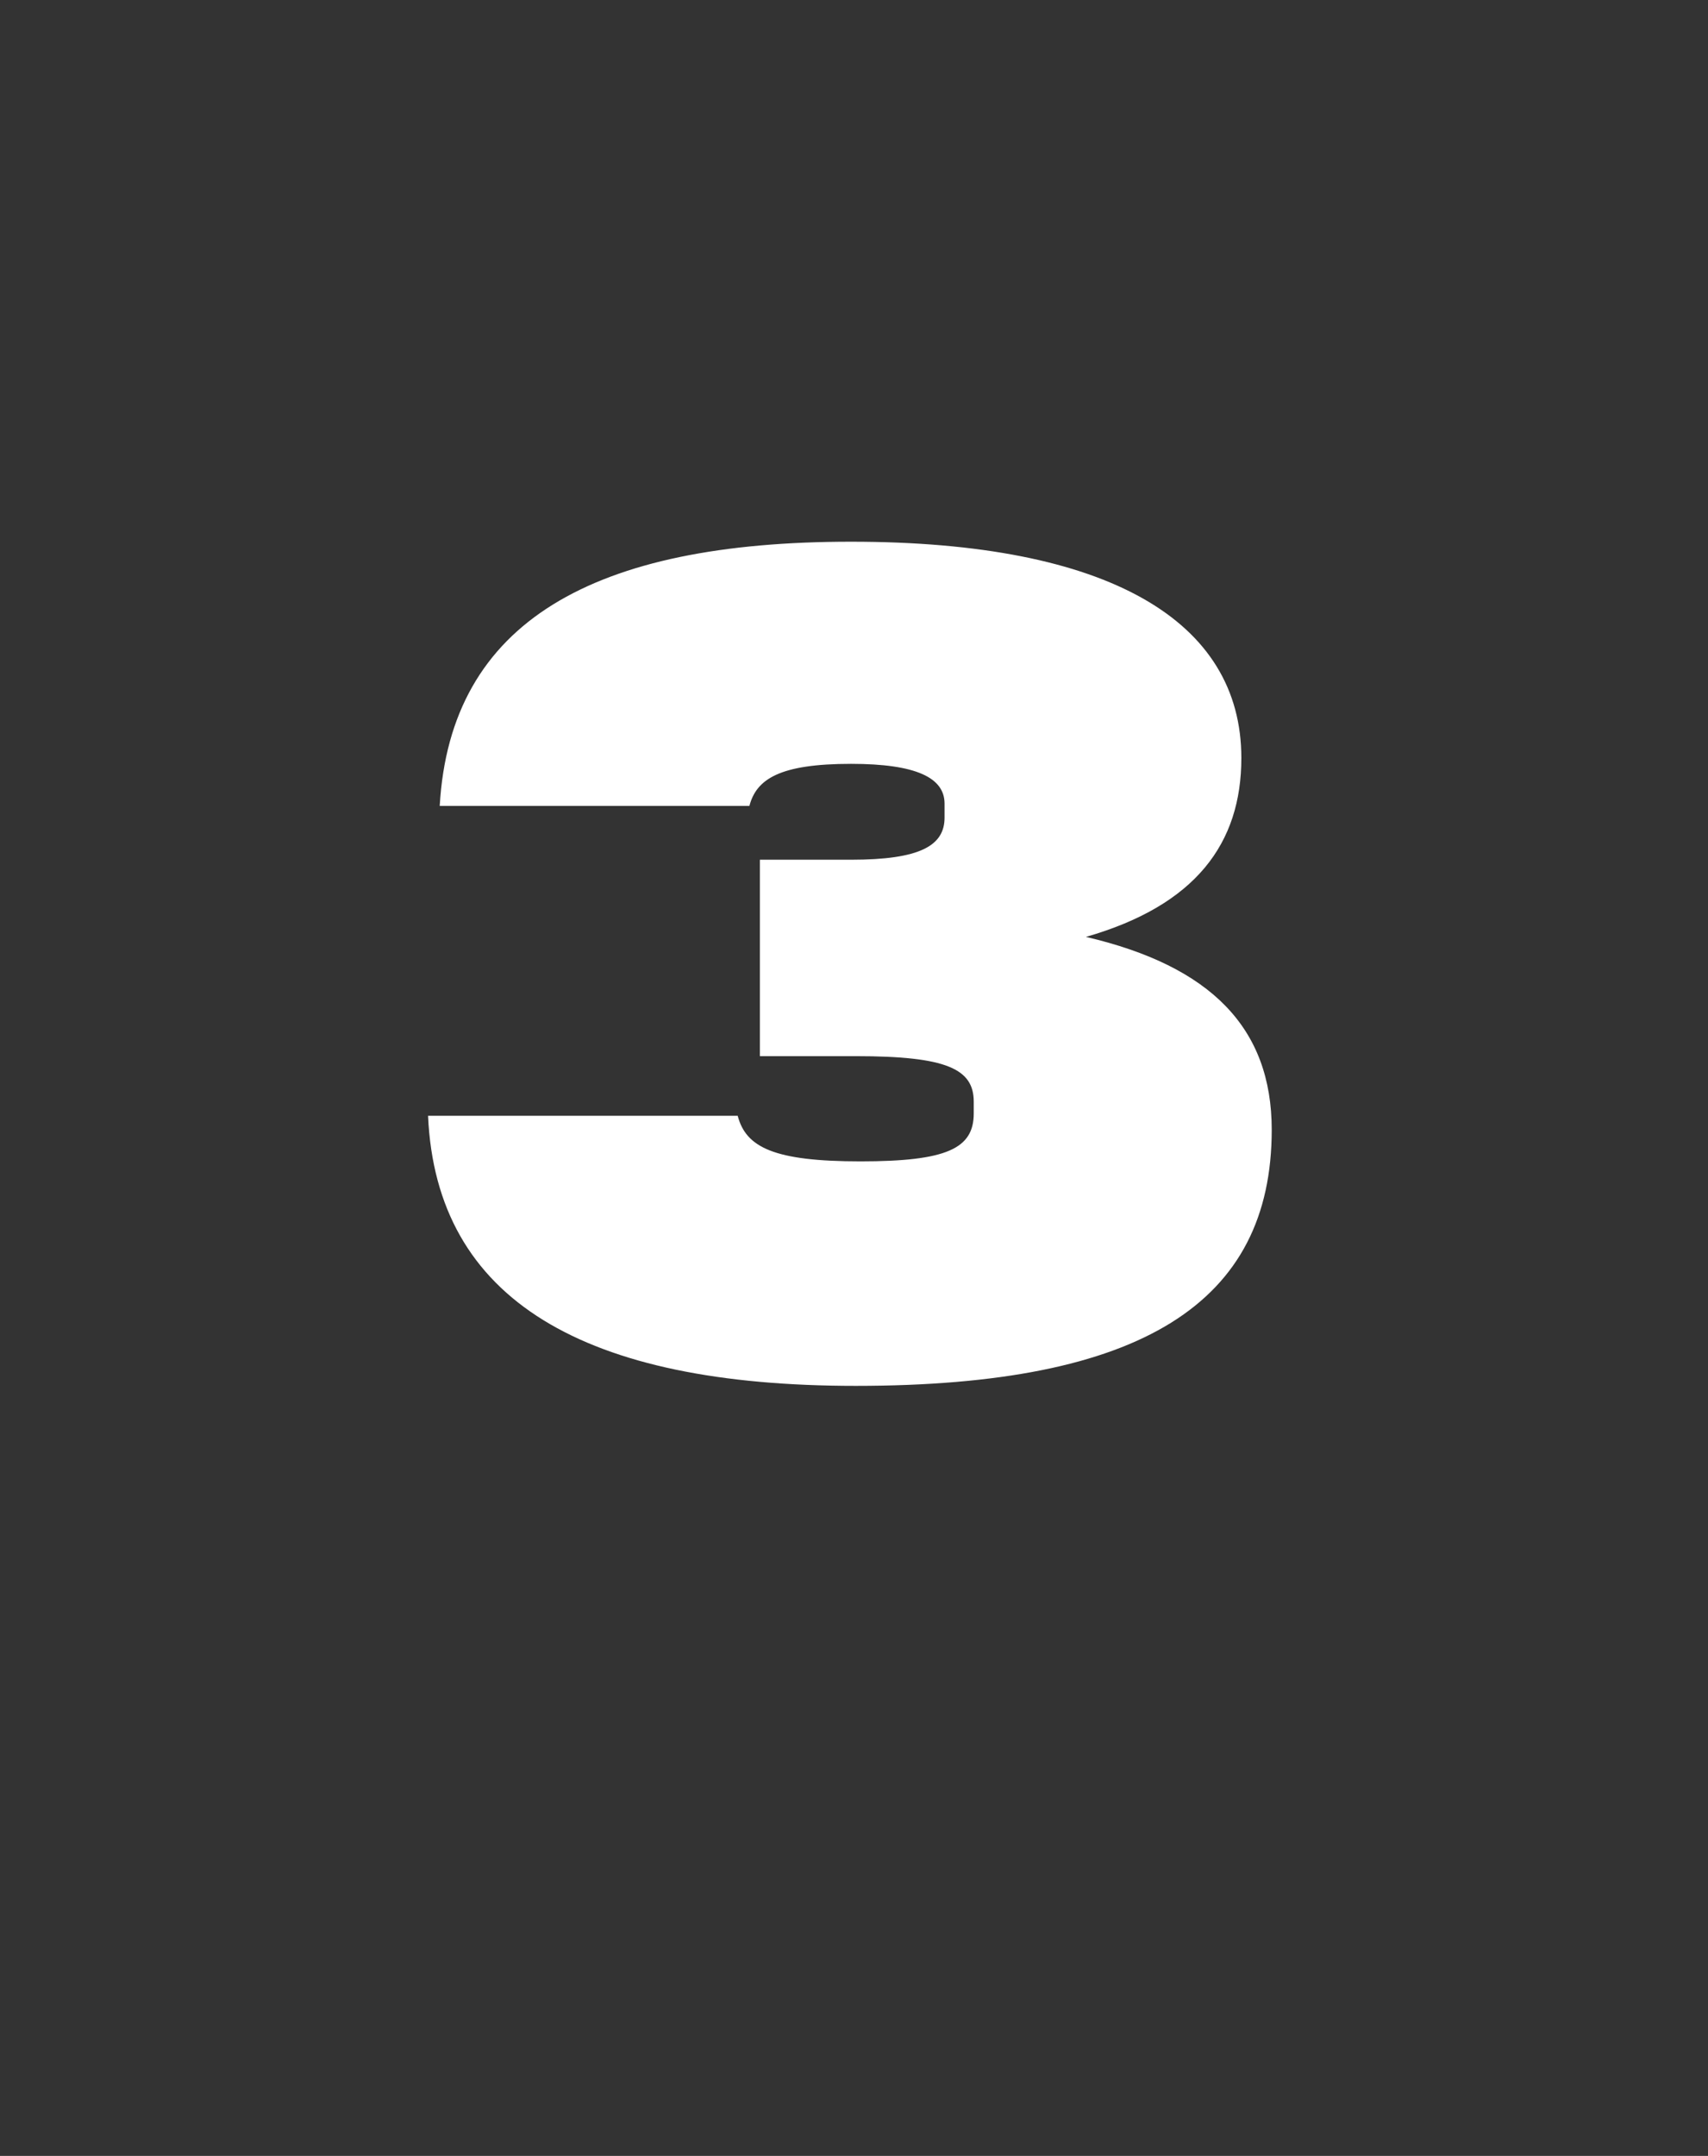 <?xml version="1.0" encoding="UTF-8"?> <svg xmlns="http://www.w3.org/2000/svg" width="65" height="82" viewBox="0 0 65 82" fill="none"><rect x="0" y="0" width="65" height="82" fill="#333333" stroke="none"/><path d="M16.29 42.439H28.074C28.386 43.639 29.453 44.173 32.744 44.173C36.035 44.173 37.057 43.684 37.057 42.35V41.905C37.057 40.66 36.035 40.171 32.566 40.171H28.919V32.7H32.388C35.012 32.7 35.946 32.166 35.946 31.099V30.565C35.946 29.587 34.878 29.053 32.388 29.053C29.675 29.053 28.786 29.631 28.519 30.654H16.734C17.135 23.628 22.605 20.604 32.388 20.604C42.216 20.604 47.241 23.628 47.241 28.831C47.241 32.077 45.507 34.434 41.327 35.635C46.085 36.747 48.397 39.103 48.397 42.972C48.397 49.554 43.461 52.712 32.566 52.712C22.249 52.712 16.601 49.465 16.29 42.439Z" fill="white"></path></svg> 
